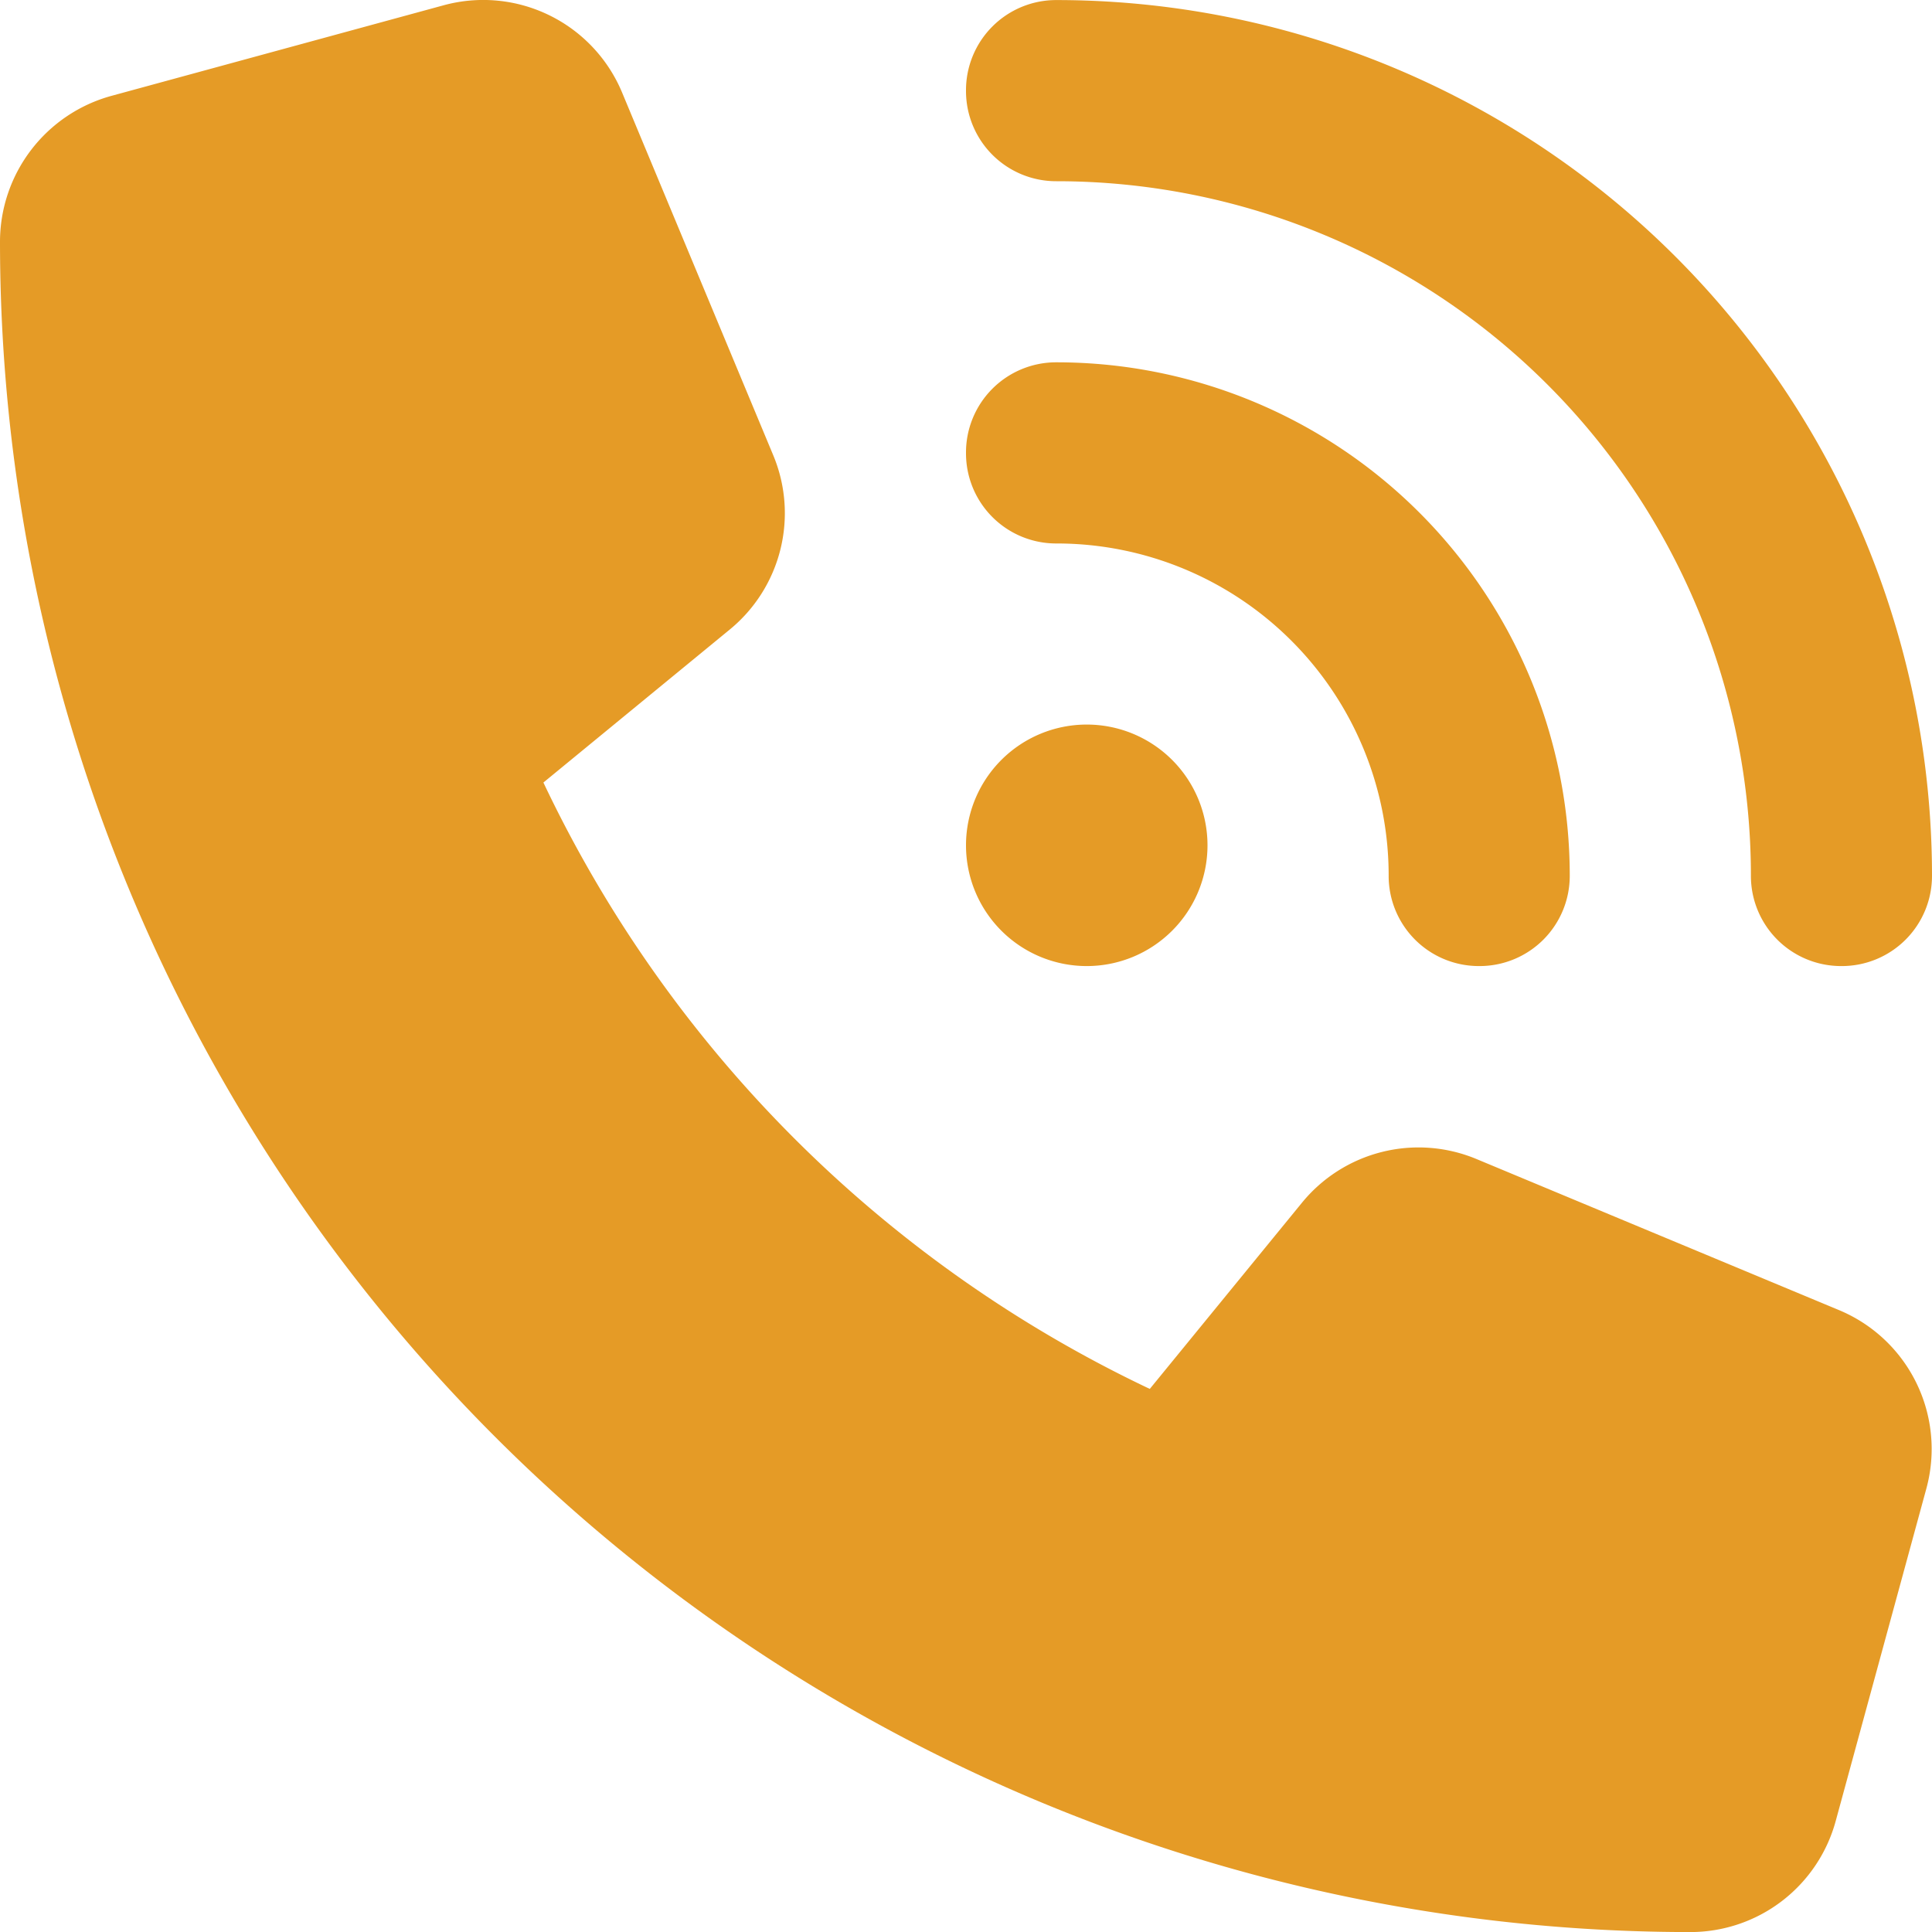 <svg xmlns="http://www.w3.org/2000/svg" width="30" height="30.001" viewBox="0 0 30 30.001">
  <path id="パス_8911" data-name="パス 8911" d="M-13.594-26.25A13.6,13.6,0,0,1,0-12.656,1.4,1.4,0,0,1-1.406-11.25a1.4,1.4,0,0,1-1.406-1.406A10.783,10.783,0,0,0-13.594-23.437,1.4,1.4,0,0,1-15-24.844,1.4,1.4,0,0,1-13.594-26.25ZM-13.125-15a1.875,1.875,0,0,1,1.875,1.875,1.875,1.875,0,0,1-1.875,1.875A1.875,1.875,0,0,1-15-13.125,1.875,1.875,0,0,1-13.125-15ZM-15-19.219a1.4,1.4,0,0,1,1.406-1.406,7.97,7.97,0,0,1,7.969,7.969A1.4,1.4,0,0,1-7.031-11.25a1.4,1.4,0,0,1-1.406-1.406,5.156,5.156,0,0,0-5.156-5.156A1.4,1.4,0,0,1-15-19.219Zm-8.115-6.949a2.336,2.336,0,0,1,2.777,1.359l2.344,5.625a2.336,2.336,0,0,1-.68,2.713L-21.562-14.1a19.8,19.8,0,0,0,9.416,9.416l2.361-2.889a2.338,2.338,0,0,1,2.713-.68l5.625,2.344A2.336,2.336,0,0,1-.088-3.135L-1.494,2.021A2.339,2.339,0,0,1-3.75,3.75,26.252,26.252,0,0,1-30-22.5a2.351,2.351,0,0,1,1.729-2.262Z" transform="translate(30 26.251)" fill="#e59b26"/>
</svg>
